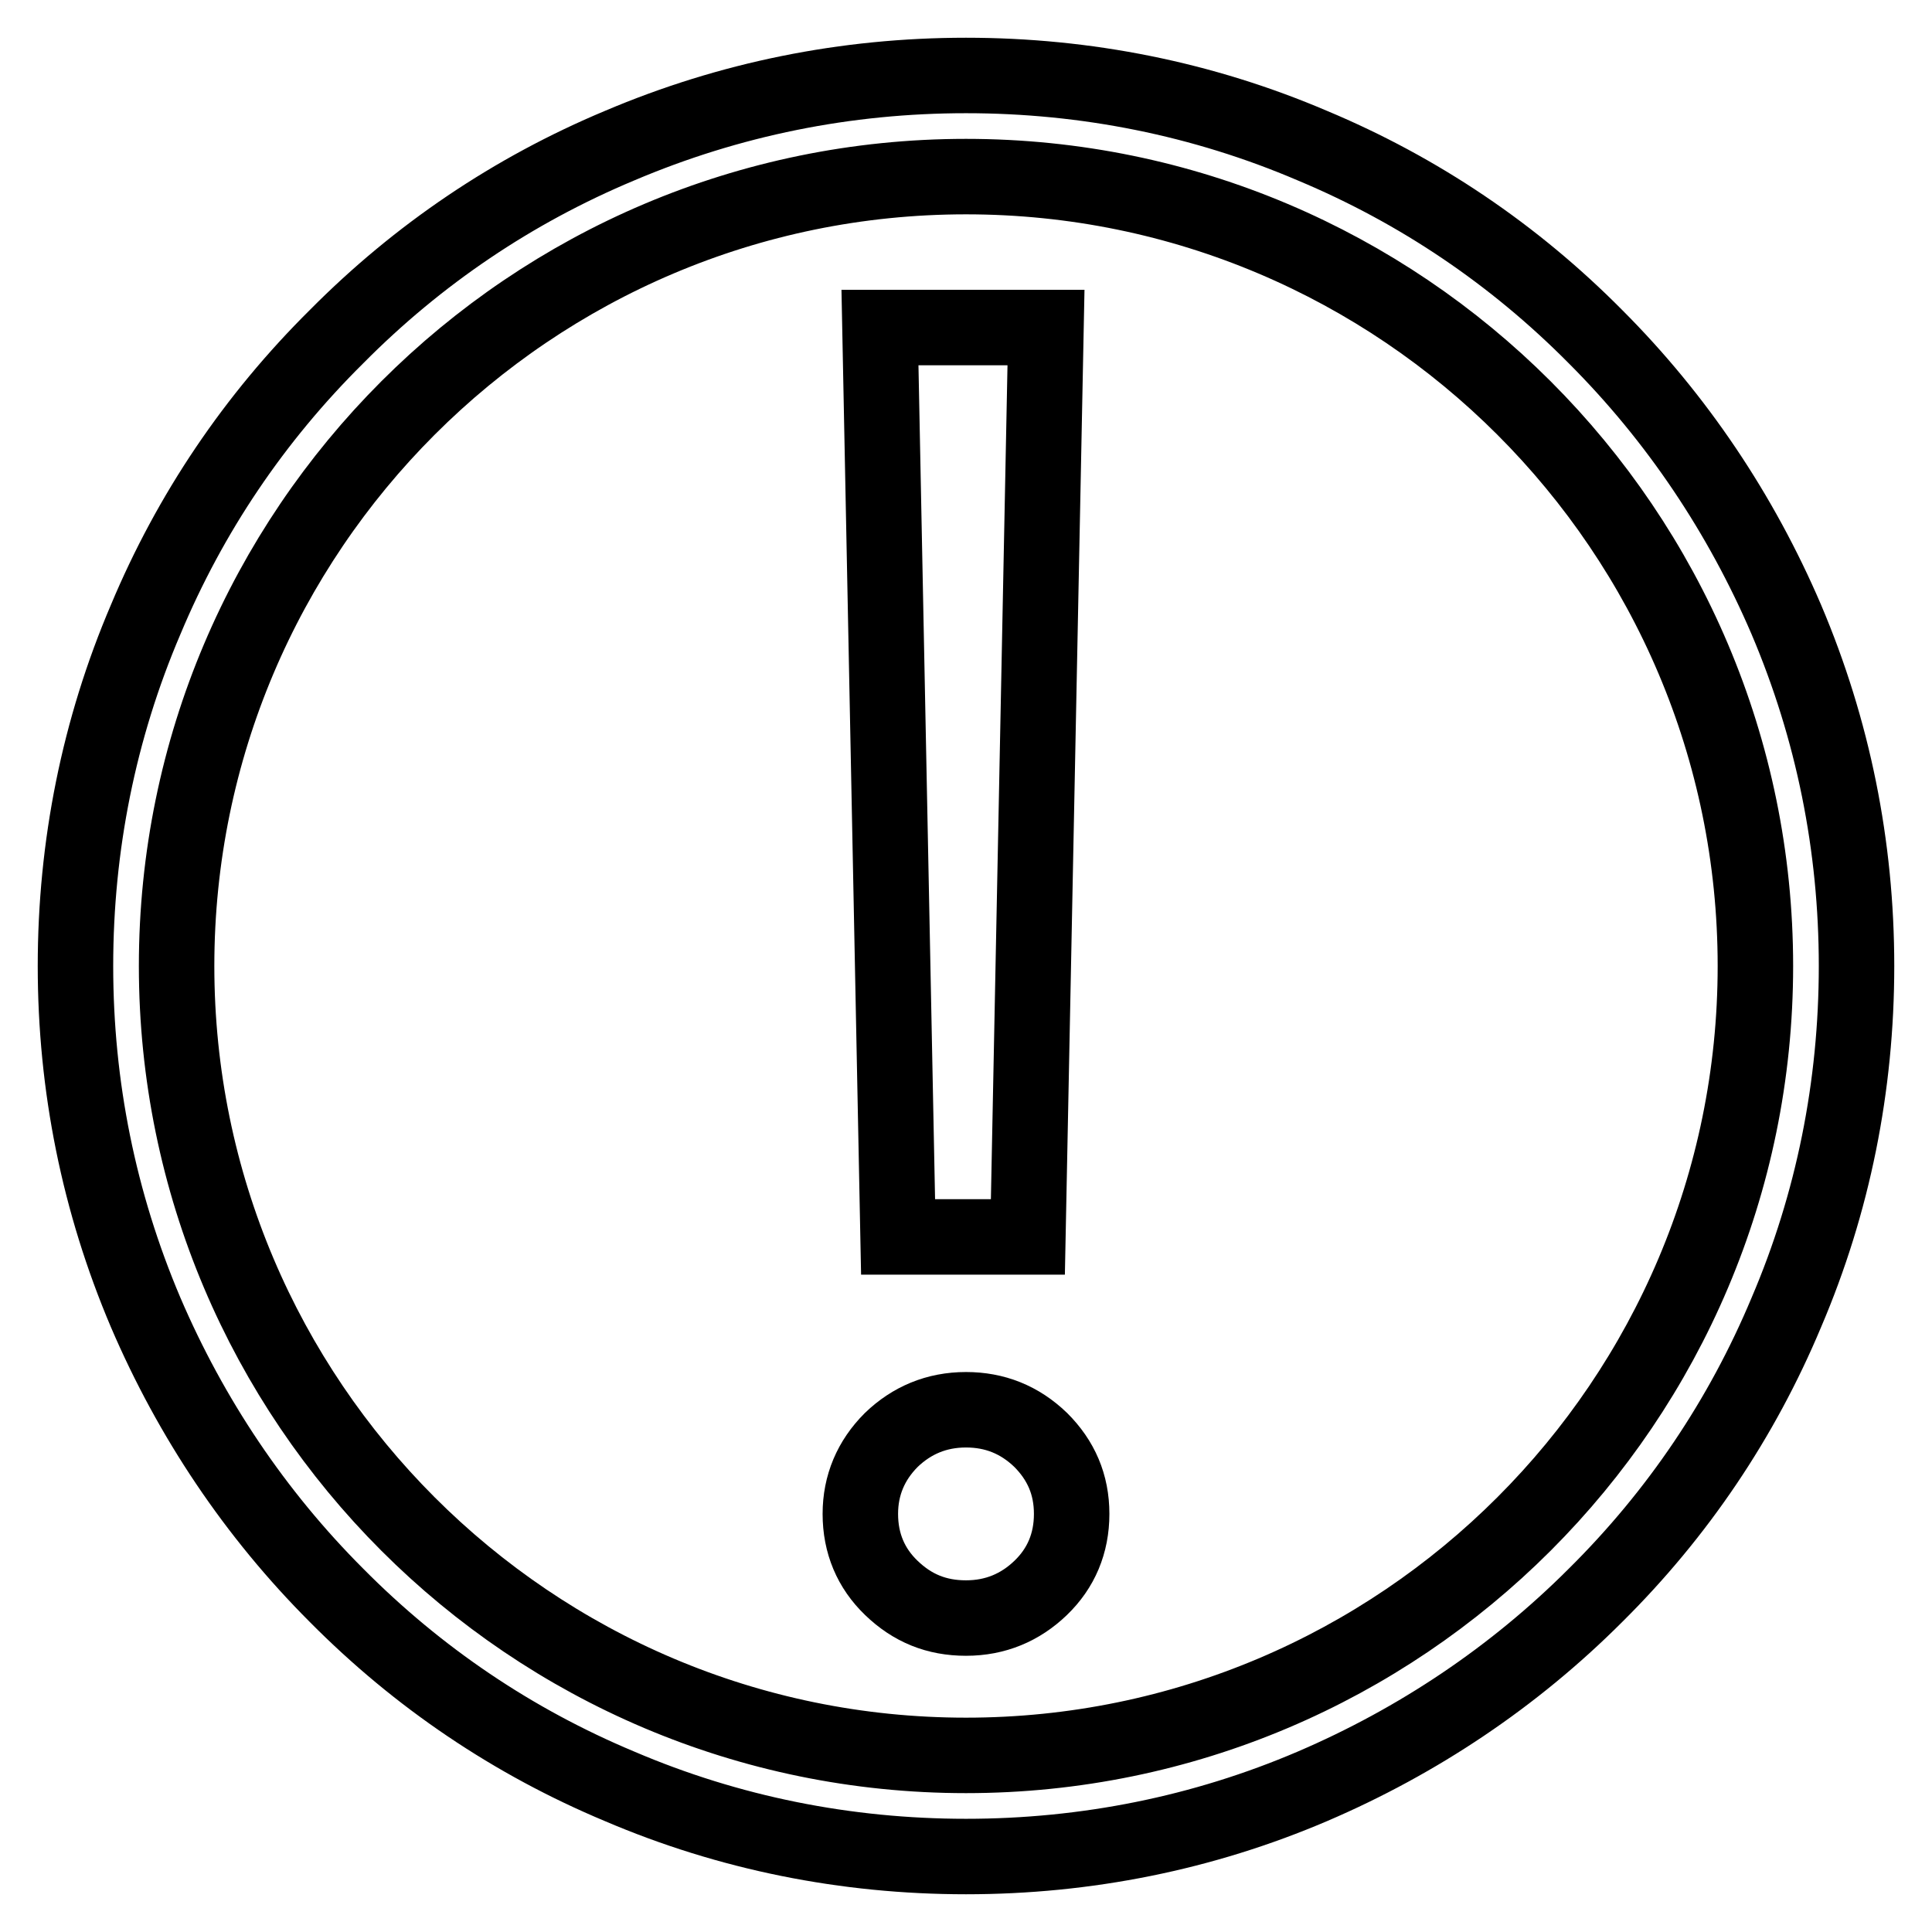 <?xml version="1.0" encoding="utf-8"?>
<!-- Svg Vector Icons : http://www.onlinewebfonts.com/icon -->
<!DOCTYPE svg PUBLIC "-//W3C//DTD SVG 1.1//EN" "http://www.w3.org/Graphics/SVG/1.1/DTD/svg11.dtd">
<svg version="1.1" xmlns="http://www.w3.org/2000/svg" xmlns:xlink="http://www.w3.org/1999/xlink" x="0px" y="0px" viewBox="0 0 256 256" enable-background="new 0 0 256 256" xml:space="preserve">
<g><g><path stroke-width="10" fill-opacity="0" stroke="#000000"  d="M128,246c-15.9,0-31.4-3.1-45.9-9.3c-14.1-5.9-26.7-14.4-37.5-25.3c-10.8-10.8-19.3-23.5-25.3-37.5c-6.2-14.6-9.3-30-9.3-45.9s3.1-31.4,9.3-45.9C25.2,68,33.7,55.4,44.6,44.6C55.4,33.7,68,25.2,82.1,19.3c14.6-6.2,30-9.3,45.9-9.3s31.4,3.1,45.9,9.3c14.1,5.9,26.7,14.4,37.5,25.3c10.8,10.8,19.3,23.5,25.3,37.5c6.2,14.6,9.3,30,9.3,45.9s-3.1,31.4-9.3,45.9c-5.9,14.1-14.4,26.7-25.3,37.5c-10.8,10.8-23.5,19.3-37.5,25.3C159.4,242.9,143.9,246,128,246z M128,23.4C70.3,23.4,23.4,70.3,23.4,128S70.3,232.6,128,232.6S232.6,185.7,232.6,128S185.7,23.4,128,23.4z"/><path stroke-width="10" fill-opacity="0" stroke="#000000"  d="M128,186.8c3.8,0,7.1,1.3,9.9,4c2.7,2.7,4.1,5.9,4.1,9.8c0,3.9-1.4,7.2-4.1,9.8c-2.7,2.6-6,4-9.9,4c-3.9,0-7.1-1.3-9.9-4c-2.7-2.6-4.1-5.9-4.1-9.8c0-3.8,1.4-7.1,4.1-9.8C120.8,188.2,124.1,186.8,128,186.8z M138.6,43.4l-2.4,120.5h-17.2l-2.4-120.5H138.6z"/></g></g>
</svg>